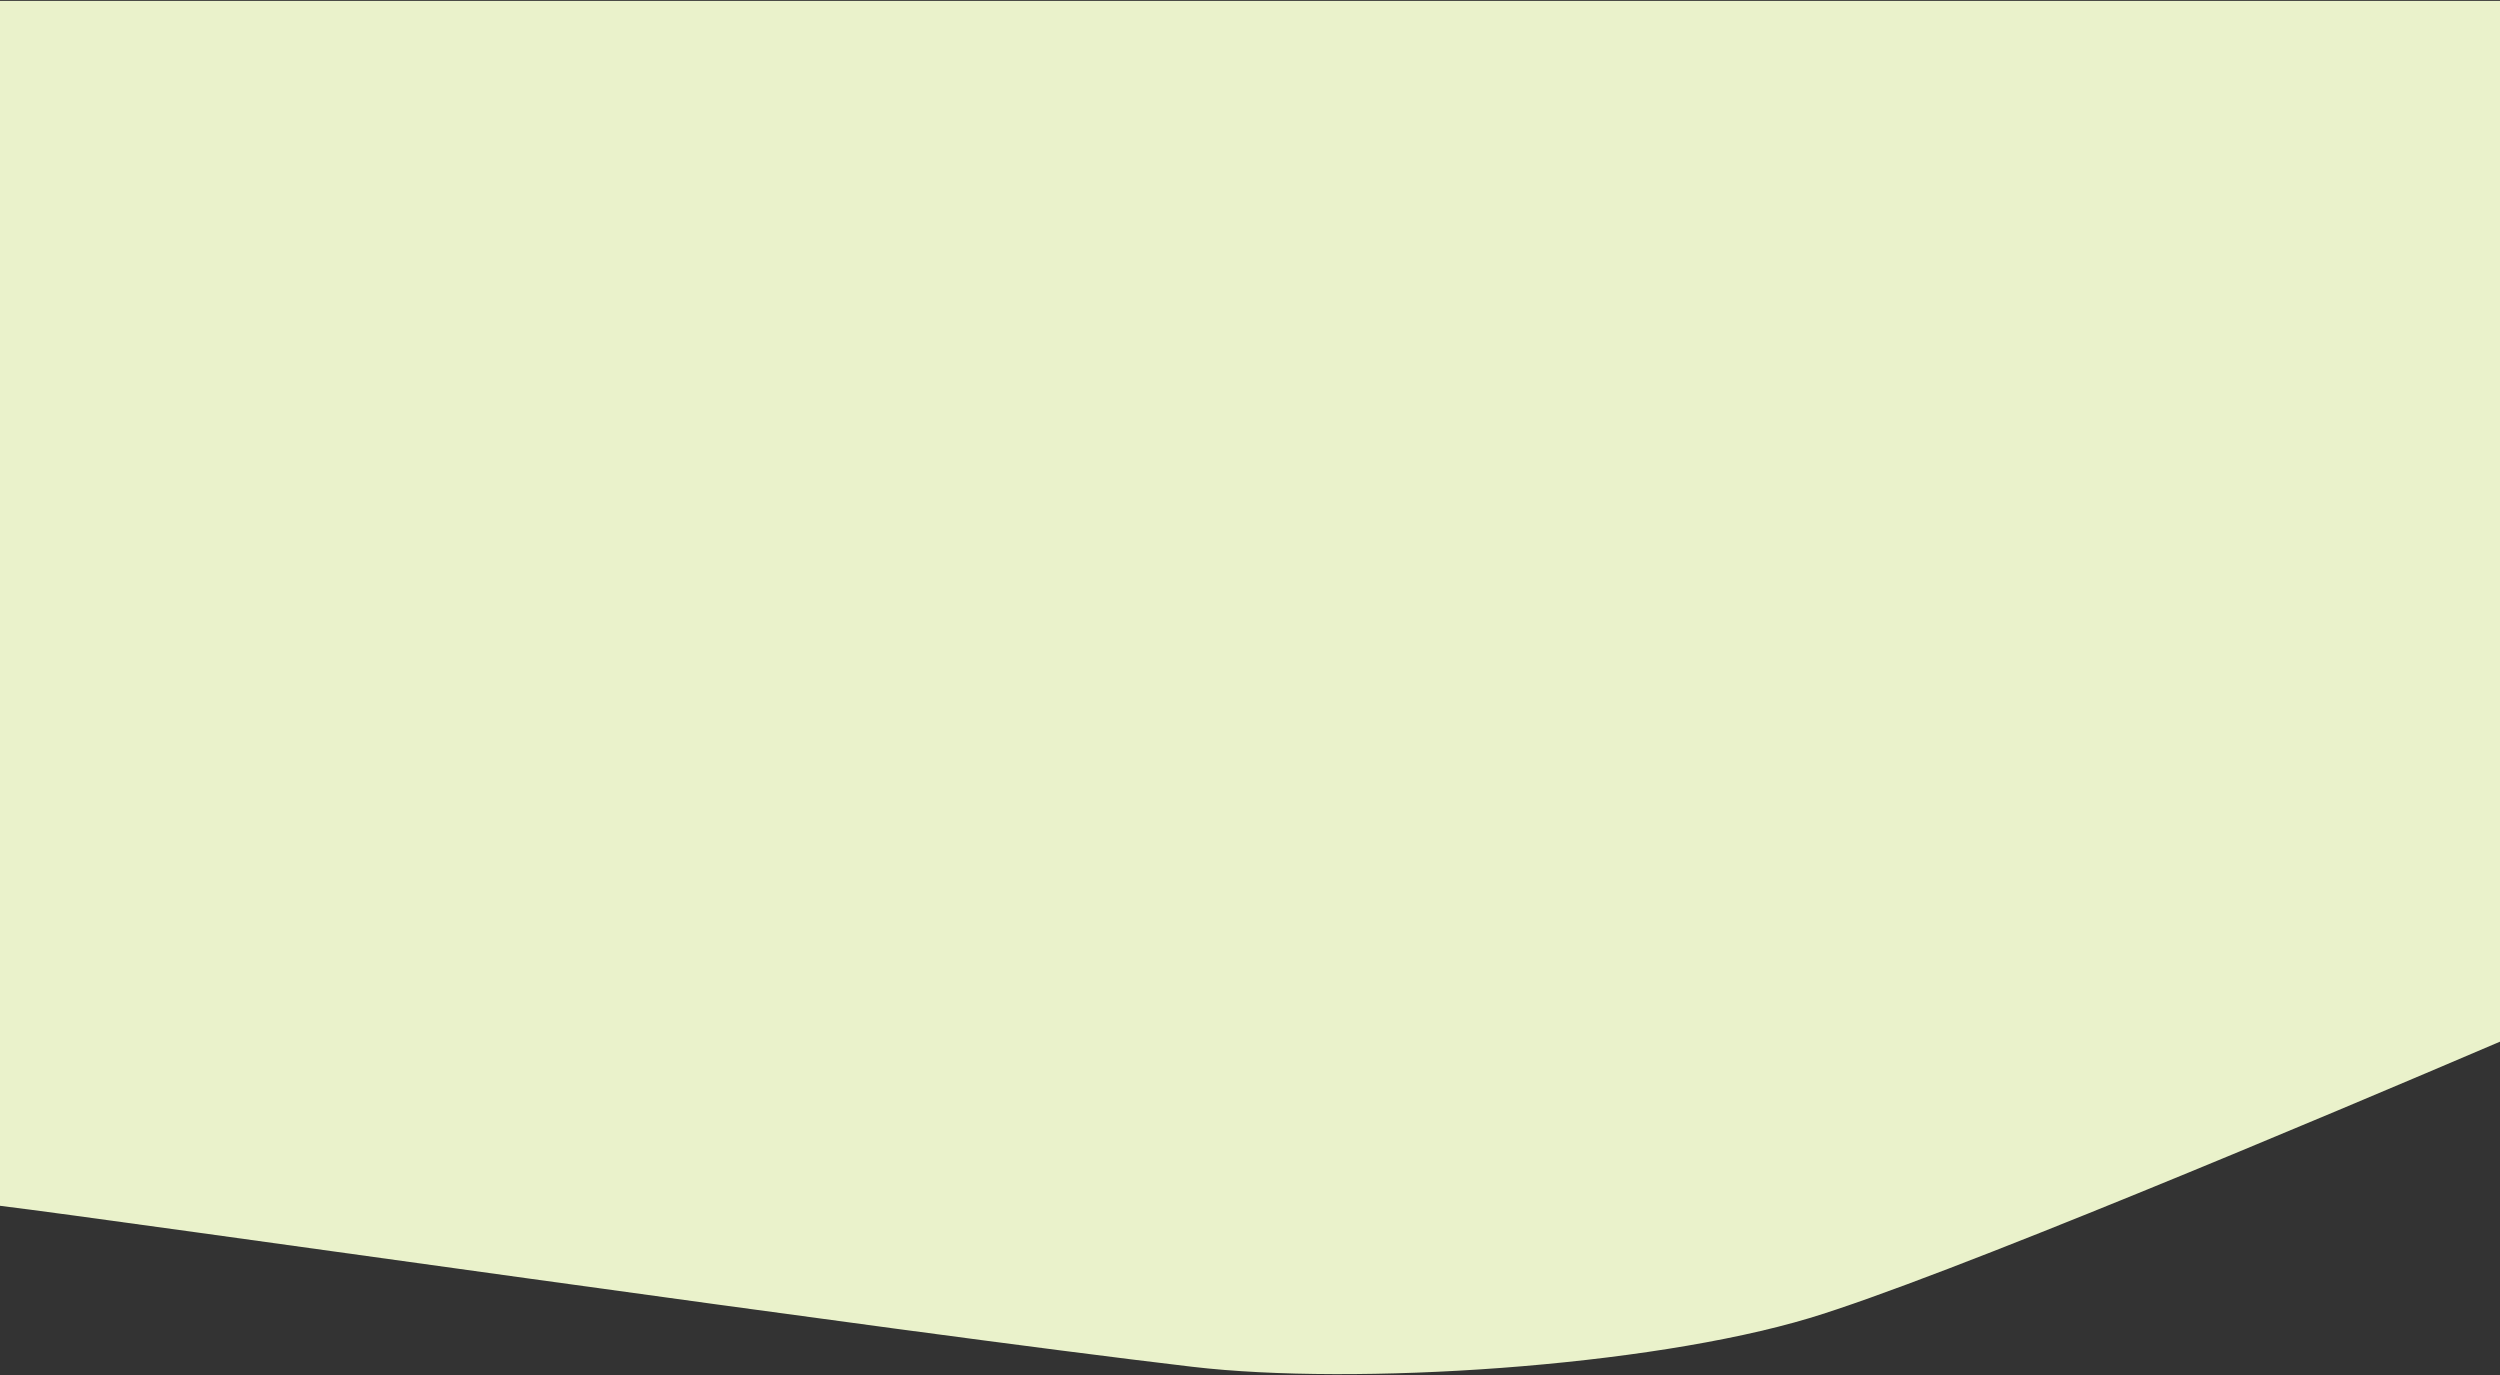 <svg width="1440" height="792" viewBox="0 0 1440 792" fill="none" xmlns="http://www.w3.org/2000/svg">
<rect x="0" y="0" width="1440" height="792" fill="#333333" stroke="none"/>
<path d="M686.838 787.277C514.5 767 71.719 703.294 0 694.537V0.5H1440V600C1338.98 643.189 1118.27 736.345 1042.29 759.208C949 787.277 780.677 798.318 686.838 787.277Z" fill="#EAF2CB"/>
</svg>
